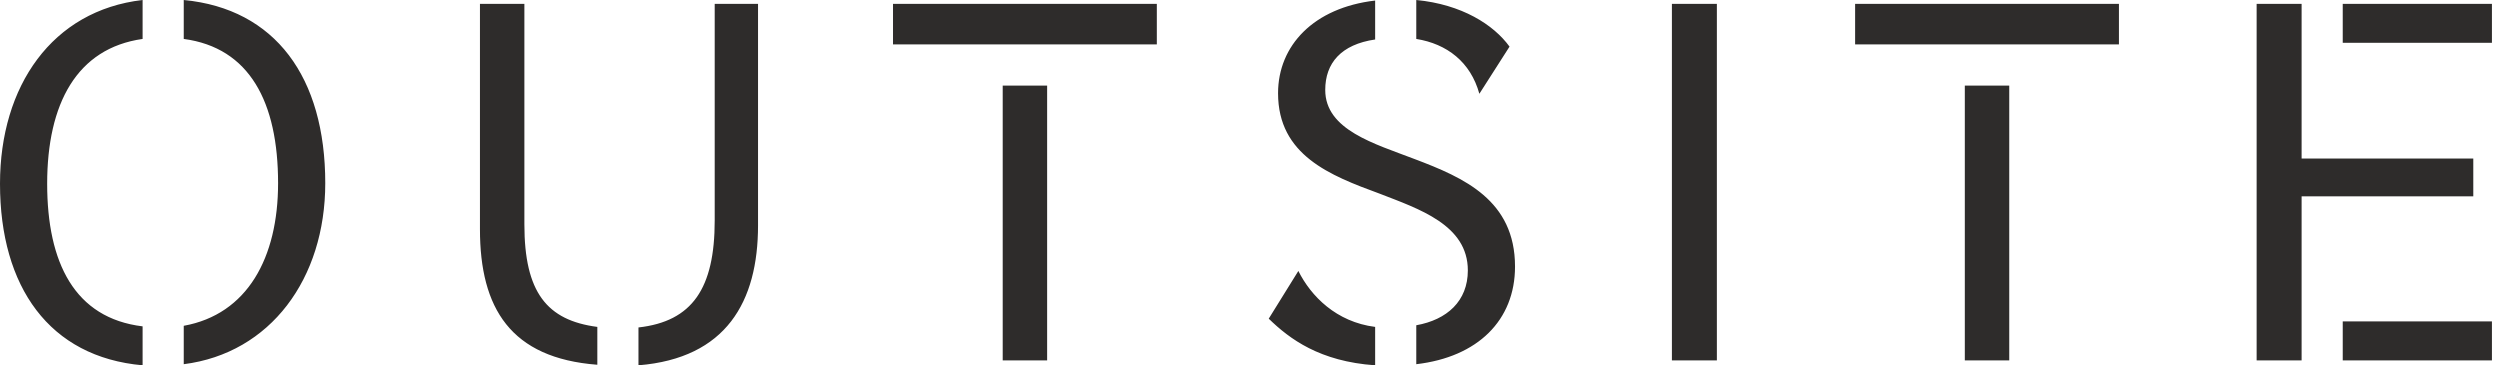 <?xml version="1.0" encoding="UTF-8"?>
<svg xmlns="http://www.w3.org/2000/svg" width="219" height="32" viewBox="0 0 219 32" fill="none">
  <path d="M205.224 28.156H218.293V31.568H205.224V28.156ZM205.224 0.336H218.293V3.748H205.224V0.336ZM201.621 17.201V31.568H197.681V0.336H201.621V13.886H216.66V17.201H201.621ZM172.118 7.496H176.01V31.568H172.118V7.496ZM162.508 0.336H185.619V3.892H162.508V0.336ZM150.398 31.568H146.459V0.336H150.398V31.568ZM124.066 3.411V2.46994e-07C128.055 0.384 130.841 2.162 132.235 4.084L129.592 8.216C128.823 5.43 126.757 3.844 124.066 3.411ZM120.847 16.961C116.523 15.375 111.958 13.597 111.958 8.168C111.958 3.988 115.082 0.673 120.463 0.048V3.459C117.484 3.892 116.091 5.526 116.091 7.88C116.091 11.387 120.415 12.589 123.922 13.934C128.247 15.567 132.716 17.537 132.716 23.351C132.716 28.059 129.448 31.279 124.066 31.904V28.493C126.757 28.012 128.583 26.378 128.583 23.687C128.583 19.7 124.307 18.306 120.847 16.961ZM120.463 28.637V32C115.61 31.664 112.967 29.694 111.141 27.916L113.736 23.736C114.841 25.946 117.052 28.204 120.463 28.637ZM87.837 7.496H91.729V31.568H87.837V7.496ZM78.227 0.336H101.338V3.892H78.227V0.336ZM62.608 0.336H66.404V19.747C66.404 26.426 63.617 31.376 55.93 32V28.685C60.639 28.156 62.608 25.273 62.608 19.315V0.336ZM52.326 28.637V31.952C44.735 31.376 42.044 27.003 42.044 20.084V0.336H45.936V19.651C45.936 25.61 47.906 28.059 52.326 28.637ZM16.096 31.904V28.54C21.67 27.531 24.36 22.582 24.36 16.048C24.36 8.937 21.862 4.18 16.096 3.411V2.46994e-07C24.12 0.769 28.493 6.775 28.493 16.048C28.493 24.408 23.687 30.942 16.096 31.904ZM12.492 2.46994e-07V3.411C6.727 4.228 4.132 9.081 4.132 16.096C4.132 23.015 6.534 27.867 12.492 28.589V32C4.325 31.279 0 25.129 0 16.096C0 7.544 4.565 0.913 12.492 2.46994e-07Z" fill="#2E2C2B"></path>
</svg>
